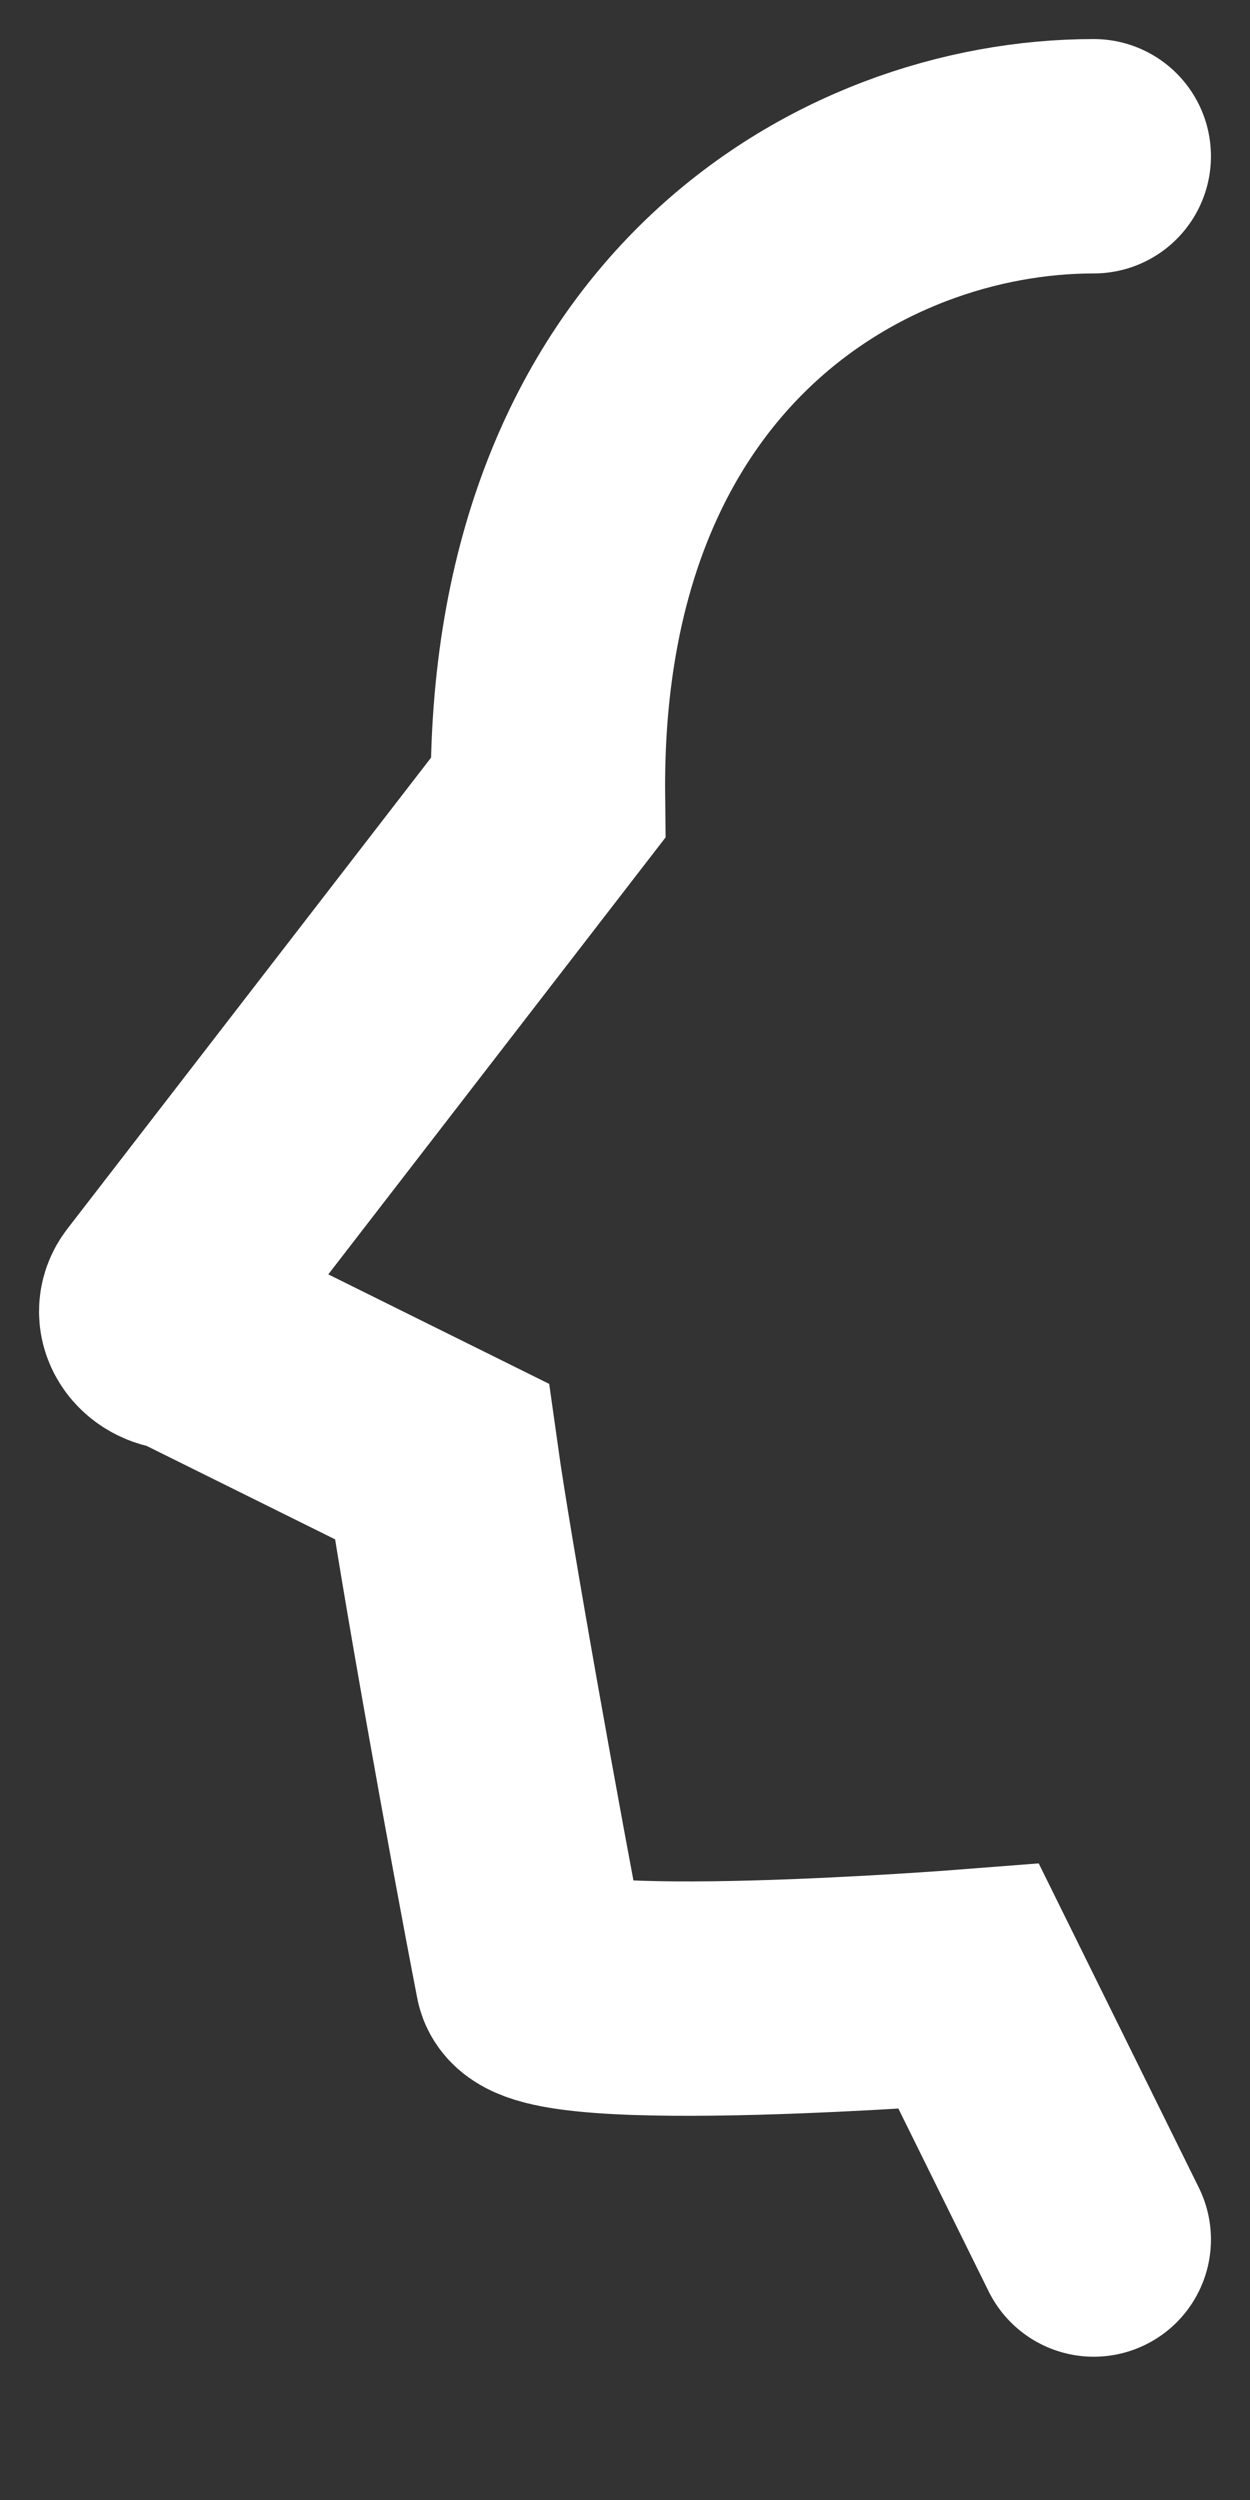 <?xml version="1.0" encoding="utf-8"?>
<svg xmlns="http://www.w3.org/2000/svg" fill="none" height="100%" overflow="visible" preserveAspectRatio="none" style="display: block;" viewBox="0 0 8 16" width="100%">
<rect x="0" y="0" width="8" height="16" fill="#333333" stroke="none"/>
<path d="M7 1C5.44 1 3.473 2.147 3.507 5.107L1.027 8.32C0.953 8.413 1.04 8.533 1.173 8.533L2.827 9.353C2.913 9.967 3.233 11.753 3.407 12.647C3.467 12.927 6.2 12.713 6.2 12.713L7 14.333" id="Vector" stroke="white" stroke-linecap="round" stroke-width="1.5"/>
</svg>